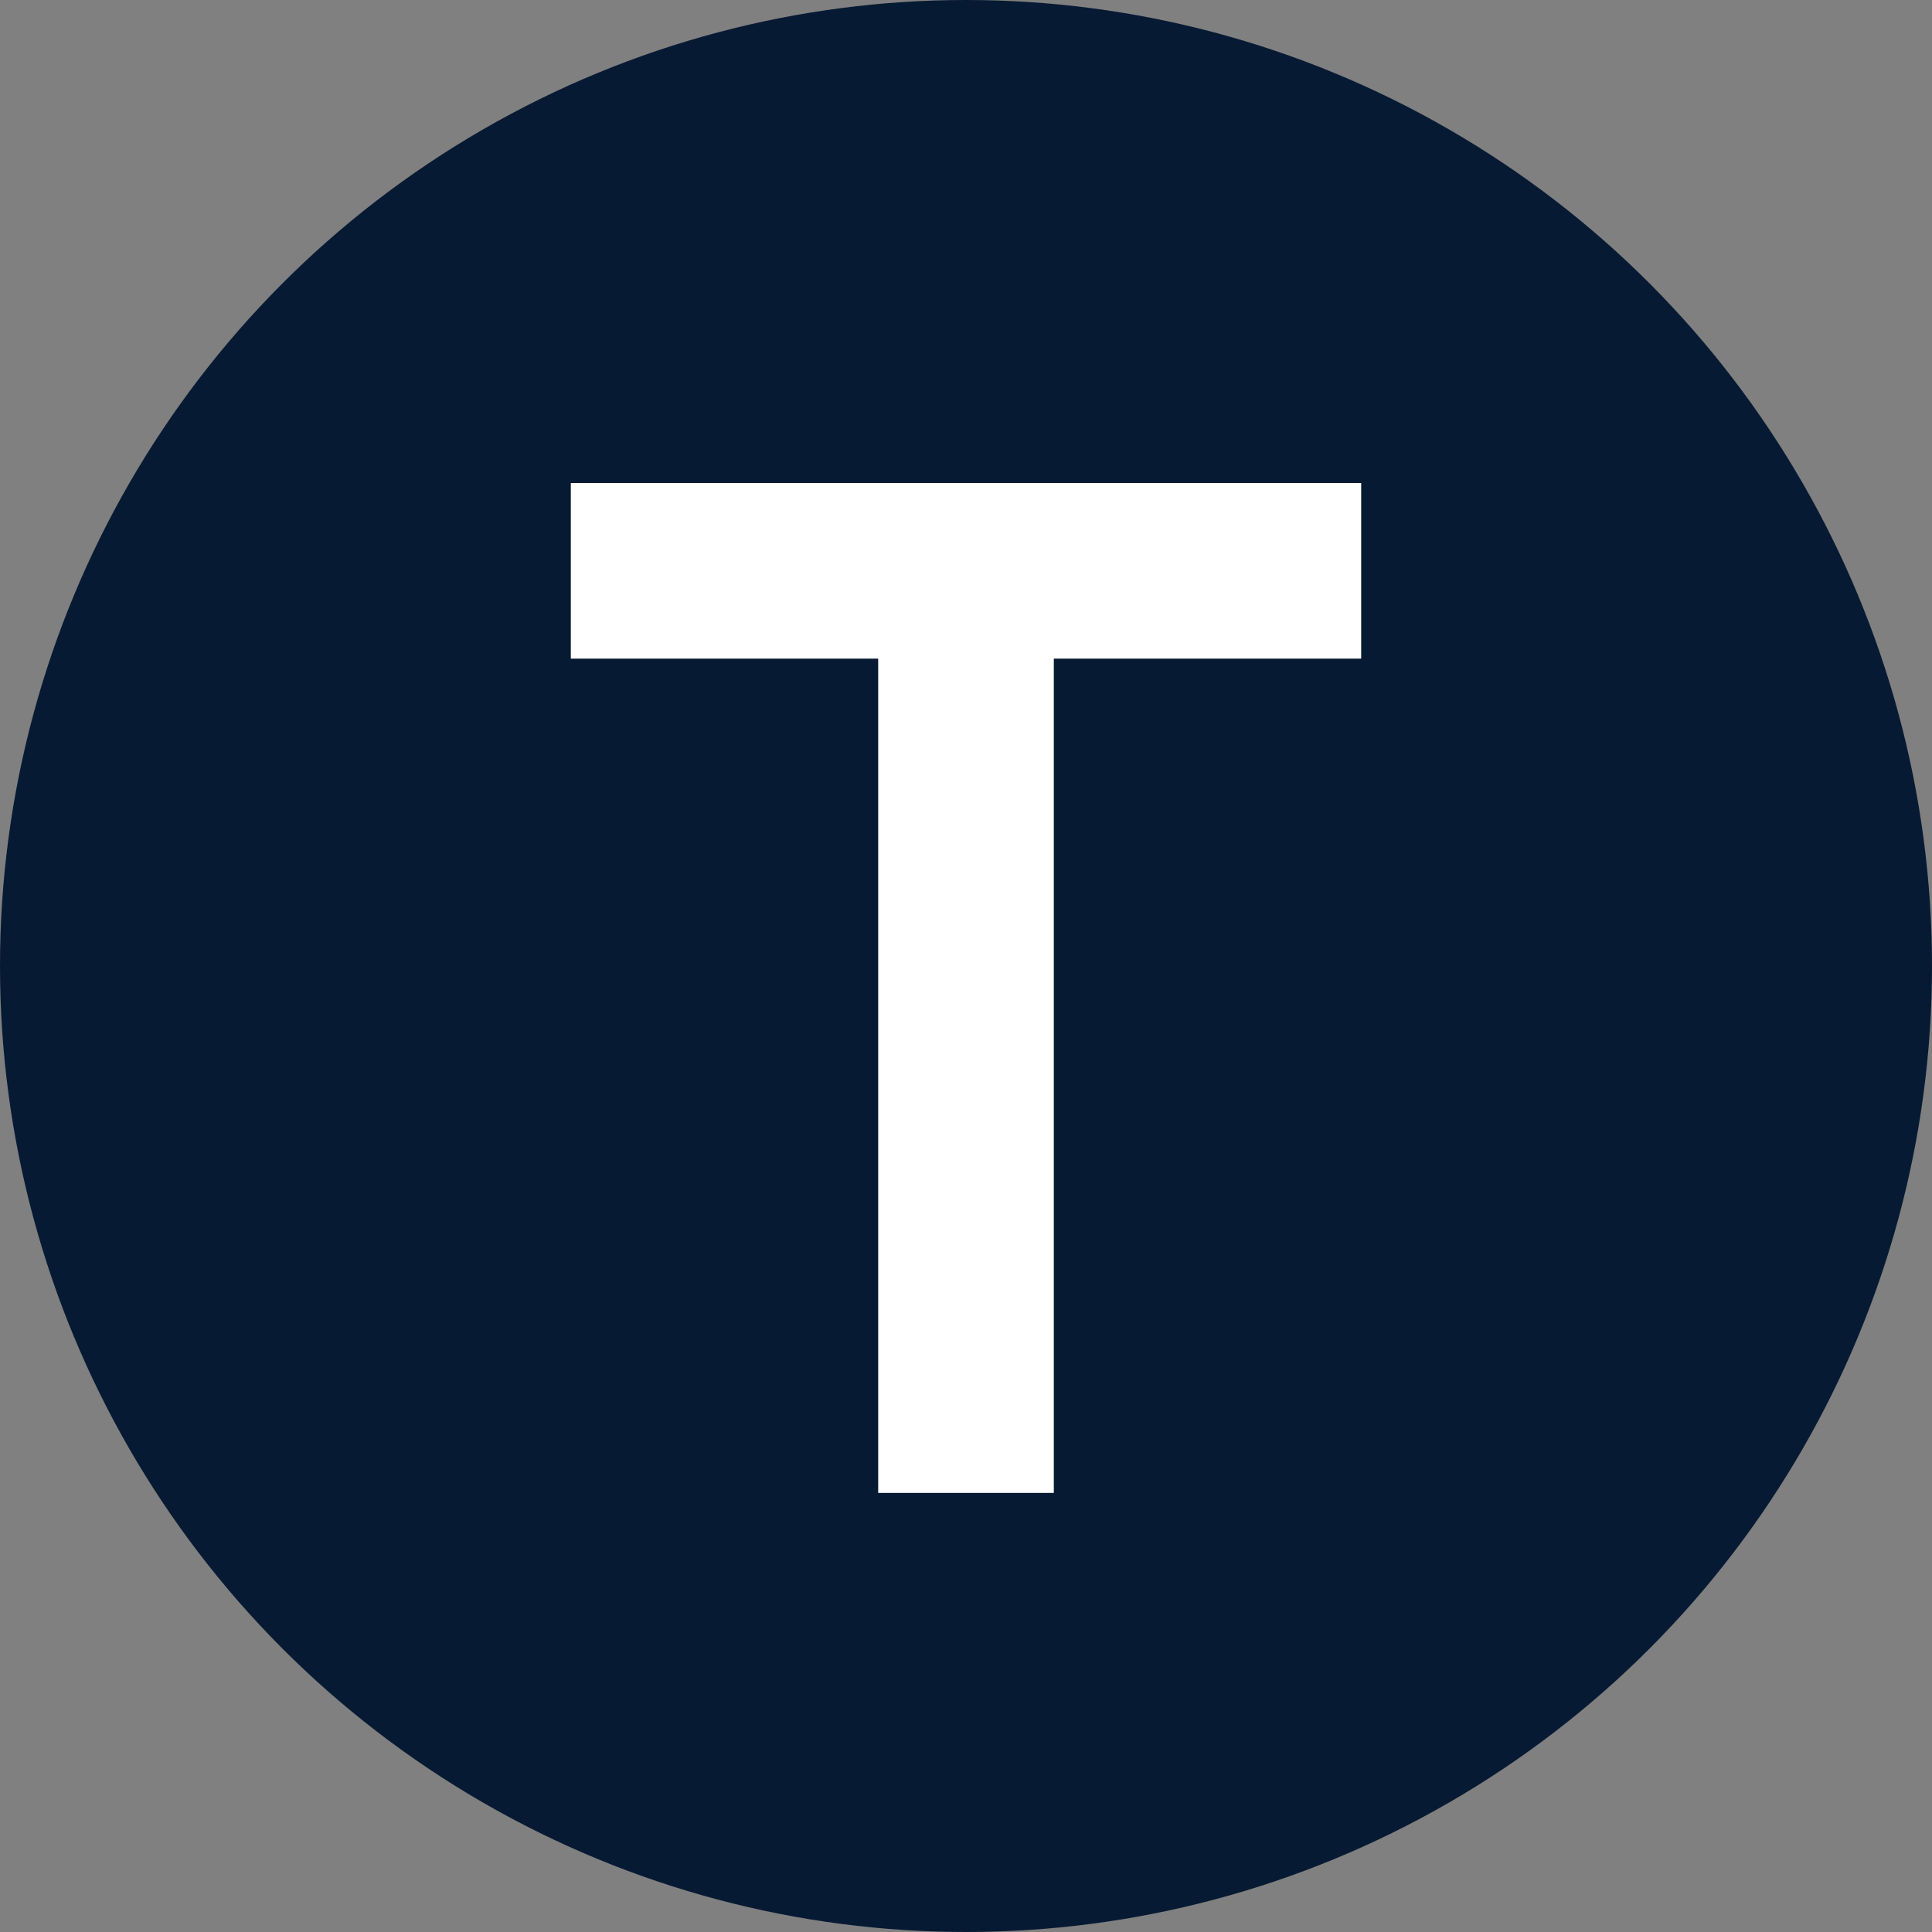 <svg xmlns="http://www.w3.org/2000/svg" version="1.1" xmlns:xlink="http://www.w3.org/1999/xlink" width="440" height="440"><rect width="100%" height="100%" fill="#808080" stroke="none"/><svg xmlns="http://www.w3.org/2000/svg" viewBox="30 30 440 440">
  <circle cx="250" cy="250" r="220" fill="#071A33"></circle>
  <rect x="230" y="150" width="40" height="220" fill="white"></rect>
  <rect x="160" y="140" width="180" height="40" fill="white"></rect>
</svg><style>@media (prefers-color-scheme: light) { :root { filter: none; } }
@media (prefers-color-scheme: dark) { :root { filter: none; } }
</style></svg>